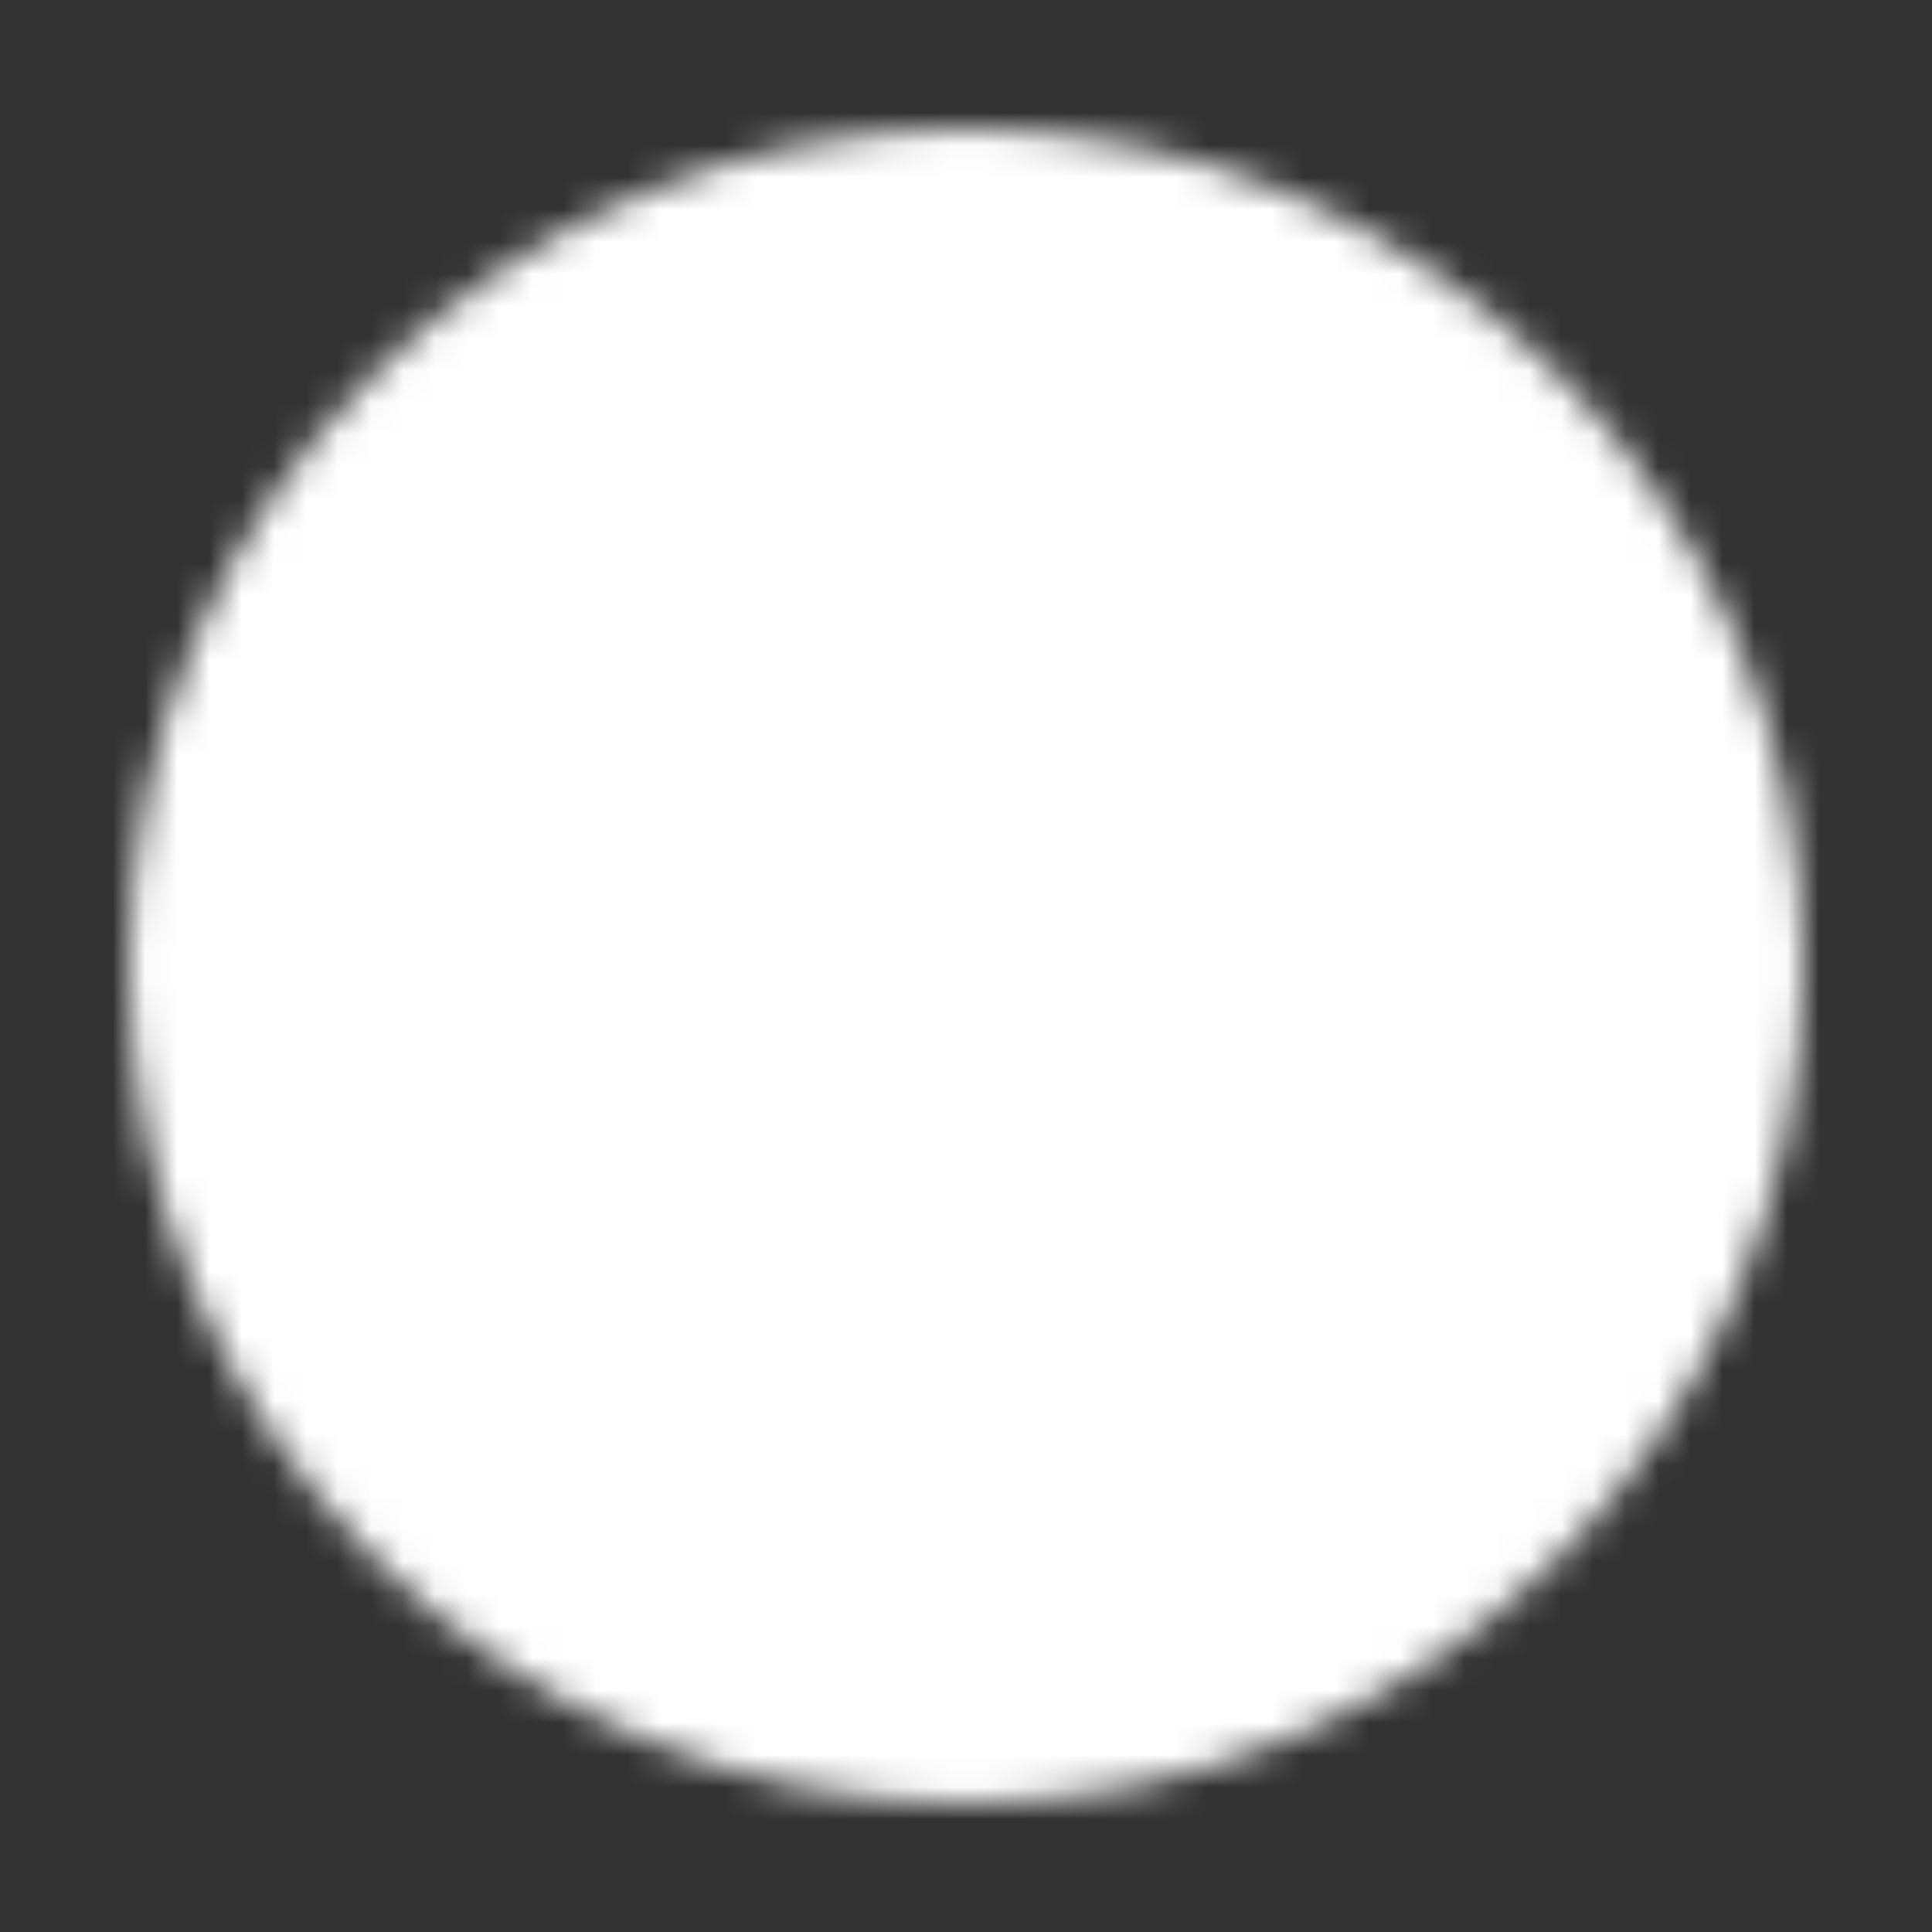 <svg width="60" height="60" viewBox="0 0 60 60" fill="none" xmlns="http://www.w3.org/2000/svg">
<rect x="0" y="0" width="60" height="60" fill="#333333" stroke="none"/>
<mask id="mask0_1714_18058" style="mask-type:luminance" maskUnits="userSpaceOnUse" x="4" y="4" width="52" height="52">
<path d="M30 55C43.807 55 55 43.807 55 30C55 16.192 43.807 5 30 5C16.192 5 5 16.192 5 30C5 43.807 16.192 55 30 55Z" fill="white" stroke="white" stroke-width="2" stroke-linejoin="round"/>
<path d="M25 30V21.34L32.5 25.67L40 30L32.5 34.33L25 38.66V30Z" fill="black" stroke="black" stroke-width="2" stroke-linejoin="round"/>
</mask>
<g mask="url(#mask0_1714_18058)">
<path d="M0 0H60V60H0V0Z" fill="white"/>
</g>
</svg>
